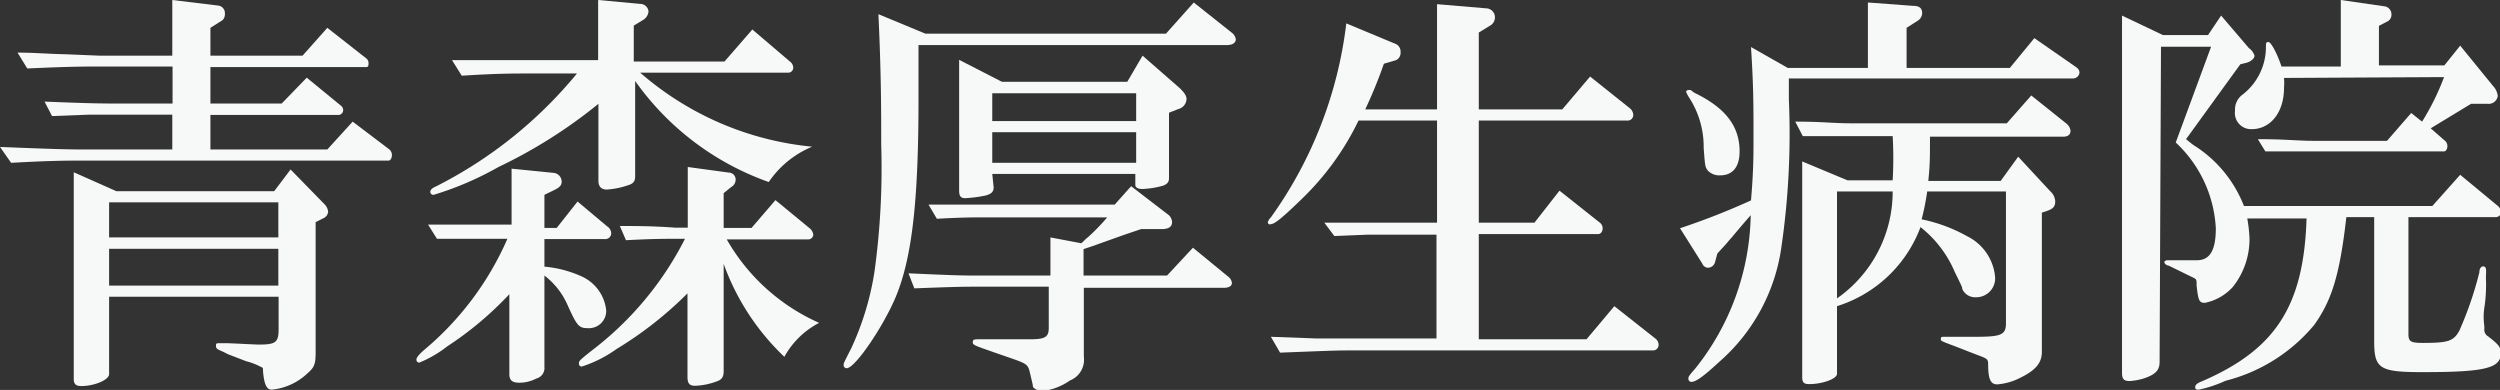 <svg xmlns="http://www.w3.org/2000/svg" viewBox="0 0 89.82 14.01"><rect x="0" y="0" width="89.82" height="14.01" fill="#333333" stroke="none"/><defs><style>.cls-1{fill:#f7f8f8;}</style></defs><title>A_プロ_web用_役職名前_SVG用</title><g id="レイヤー_1" data-name="レイヤー 1"><path class="cls-1" d="M0,5.28c1.77.07,2.35.09,3,.09H6.19V4.12h-2c-.18,0-.55,0-1,0l-1.32.05L1.6,3.65c1.47.06,2,.07,2.6.07h2V2.39H3.58c-.54,0-1.08,0-2.6.07L.63,1.89c.58,0,1.17.05,1.74.06L3.58,2H6.19V0L7.84.2a.27.27,0,0,1,.24.28A.31.31,0,0,1,8,.72L7.56,1V2h3.31l.89-1,1.39,1.09a.21.21,0,0,1,.09.18c0,.08,0,.14-.09.14H7.56V3.72h2.56l.9-.93,1.22,1a.21.21,0,0,1,.09.16.18.18,0,0,1-.15.18H7.56V5.37h4.2l.91-1,1.32,1a.26.26,0,0,1,.09.21c0,.11-.06.19-.12.19H3c-.61,0-1.15,0-2.6.08Zm3.92,8.16c0,.21-.53.43-1,.43-.19,0-.27-.07-.27-.25V6.19l1.53.68H9.85l.59-.78,1.24,1.27a.47.47,0,0,1,.11.24.28.28,0,0,1-.15.23l-.3.15v4.68c0,.43-.05.54-.29.75A2.17,2.17,0,0,1,9.76,14c-.18,0-.27-.19-.31-.66,0-.12,0-.13-.08-.16a2.3,2.3,0,0,0-.52-.2l-.65-.25L8,12.63c-.2-.08-.24-.11-.24-.2s0-.1.15-.1h.19c.2,0,1.07.05,1.19.05.63,0,.72-.08.72-.57V10.66H3.92ZM10,8.53V7.27H3.92V8.53ZM3.92,10.26H10V8.94H3.92Z"/><path class="cls-1" d="M19.56,9.58a4.09,4.09,0,0,1,1.29.33,1.51,1.51,0,0,1,.93,1.25.62.62,0,0,1-.66.63c-.32,0-.39-.08-.72-.81a2.69,2.69,0,0,0-.84-1.08v3.28a.39.39,0,0,1-.29.42,1.33,1.33,0,0,1-.61.15c-.26,0-.36-.09-.36-.31V10.57a12.19,12.19,0,0,1-2.24,1.88,4.16,4.16,0,0,1-1,.58.11.11,0,0,1-.1-.1c0-.08.07-.17.27-.35a10.88,10.88,0,0,0,3-4h-.85c-.17,0-.42,0-.74,0l-.94,0-.32-.51,1.25,0c.37,0,.63,0,.75,0h1V6.06l1.5.15a.32.32,0,0,1,.3.31c0,.13-.06.2-.23.29L19.56,7V8.19H20l.75-.95,1.06.89a.31.31,0,0,1,.15.25.21.21,0,0,1-.22.21H19.56Zm8.82-7.37a.29.29,0,0,1,.12.21.18.18,0,0,1-.2.19H23a11,11,0,0,0,6.18,2.66,3.5,3.5,0,0,0-1.56,1.27,9.94,9.94,0,0,1-4.8-3.63V6.33c0,.18-.06.27-.27.33a2.89,2.89,0,0,1-.75.15c-.19,0-.3-.1-.3-.32V3.73A17.83,17.83,0,0,1,17.91,6,11.44,11.44,0,0,1,15.58,7a.11.11,0,0,1-.12-.1c0-.08.06-.14.2-.2a15.74,15.74,0,0,0,5.07-4.06H19.18c-.82,0-1.32,0-2.59.08l-.35-.56,1.68,0,1.26,0h2.31V0L23,.14a.3.3,0,0,1,.3.27.4.4,0,0,1-.2.31l-.33.2V2.21h3.26l1-1.15Zm.72,6a.38.38,0,0,1,.12.21.18.18,0,0,1-.2.18H26.11a7.16,7.16,0,0,0,3.32,3,3,3,0,0,0-1.25,1.22A8.64,8.64,0,0,1,26,9.48v3.85c0,.23-.07.32-.3.39a2.39,2.39,0,0,1-.73.14c-.2,0-.27-.09-.27-.32v-3a13.42,13.42,0,0,1-2.55,2,4.47,4.47,0,0,1-1.25.63.1.1,0,0,1-.1-.11c0-.09,0-.1.48-.48a11.68,11.68,0,0,0,3.33-4h-.35c-.43,0-.81,0-1.77.05l-.22-.51c.61,0,1.18,0,2,.06h.44V6l1.47.2a.25.25,0,0,1,.25.25.3.3,0,0,1-.16.27L26,6.94V8.19H27l.86-1Z"/><path class="cls-1" d="M33,1.62c0,1.46,0,1.55,0,1.94,0,3.65-.23,5.68-.81,7.09-.45,1.08-1.47,2.58-1.77,2.58a.11.11,0,0,1-.11-.12c0-.06,0-.06.27-.59a10.22,10.22,0,0,0,.84-2.77,27.27,27.27,0,0,0,.24-4.56c0-1.23,0-2.54-.1-4.68l1.69.7h8.64l1-1.12,1.36,1.08a.36.36,0,0,1,.15.24c0,.13-.12.21-.33.21Zm-.36,8.2c1.79.08,1.92.08,2.6.08h2.5V8.53l1.11.21c.08-.07.15-.15.23-.21a7.54,7.54,0,0,0,.7-.72H35.37c-.42,0-.81,0-1.71.05l-.3-.51,1,0,1,0h4.69l.59-.66,1.3,1a.36.36,0,0,1,.17.29c0,.16-.11.24-.33.25l-.78,0-.62.21-1.15.41-.3.1V9.9h3l.93-1,1.28,1.05a.33.33,0,0,1,.12.21c0,.12-.11.18-.29.18H38.94v2.48a.8.8,0,0,1-.5.85,2.14,2.14,0,0,1-1,.38.45.45,0,0,1-.33-.15c0-.06,0-.06-.1-.48s-.09-.33-1.49-.83c-.55-.19-.57-.21-.57-.3s.06-.1.2-.1l.7,0,1.14,0c.57,0,.69-.08.69-.42V10.3h-2.5c-.53,0-.77,0-2.33.06Zm3.06-3.09c0,.15-.07.23-.27.29a4.67,4.67,0,0,1-.75.1c-.16,0-.22-.07-.22-.27V2.15L36,2.94h4.5L41.05,2l1.34,1.17c.16.16.24.27.24.39a.39.39,0,0,1-.3.36L42,4.05V6.4c0,.14-.06.21-.21.27a3.1,3.1,0,0,1-.76.12c-.15,0-.24-.06-.24-.14v-.4H35.65Zm5.12-2.38v-1H35.65v1Zm0,1.5V4.75H35.65v1.1Z"/><path class="cls-1" d="M48.81,4.33a9.83,9.83,0,0,1-2,2.78c-.66.64-1,.94-1.14.94A.08.08,0,0,1,45.55,8s0-.08.11-.19A15,15,0,0,0,48.37.84l1.8.75a.31.31,0,0,1,.15.29.29.29,0,0,1-.16.28l-.44.13a16.63,16.63,0,0,1-.67,1.64h2.58V.15L53.4.3a.32.32,0,0,1,.31.33.34.34,0,0,1-.19.3l-.39.24V3.93h3l1-1.18L58.57,3.9a.33.33,0,0,1,.11.22.2.2,0,0,1-.17.21H53.13V8h2l.9-1.15L57.48,8a.26.26,0,0,1,.1.2c0,.12-.07.21-.16.21H53.13v3.78H57L58,11l1.47,1.16a.29.29,0,0,1,.12.21.2.2,0,0,1-.18.22H48.61c-.57,0-.57,0-2.62.08l-.33-.57,1.63.06,1.32,0h3V8.43H49.17l-1.23.05L47.58,8C49,8,49.59,8,50.17,8h1.46V4.33Z"/><path class="cls-1" d="M64.27,3.57A28.22,28.22,0,0,1,64,8.89,6.7,6.7,0,0,1,61.77,13c-.53.49-.83.72-1,.72a.11.11,0,0,1-.11-.11c0-.07,0-.09.24-.36a9.07,9.07,0,0,0,2-5.52c-.18.21-.41.47-.68.8-.07.07-.13.15-.21.24l-.31.34-.08.3a.27.27,0,0,1-.25.21.23.23,0,0,1-.21-.15l-.8-1.27a25.63,25.63,0,0,0,2.55-1C63,6.15,63,5.59,63,4.9c0-1.13,0-1.81-.09-3.21l1.32.75h2.88V.09l1.62.12c.24,0,.33.09.33.27a.33.33,0,0,1-.17.27L68.5,1V2.44h3.71l.88-1.07,1.44,1c.14.09.18.15.18.24s-.09.21-.24.21H64.27Zm-3.4-.24c1.12.54,1.63,1.2,1.63,2.11,0,.56-.25.86-.7.86a.57.57,0,0,1-.45-.18c-.09-.14-.09-.14-.14-.8a3.25,3.25,0,0,0-.54-1.84,1,1,0,0,1-.09-.18.06.06,0,0,1,.06-.06.18.18,0,0,1,.11,0ZM68,6.48A14.17,14.17,0,0,0,68,4.89h-2.3l-.93,0-.27-.52c1,0,1.35.06,2,.06h5.6l.88-1,1.25,1a.39.39,0,0,1,.16.27c0,.13-.09.21-.25.21H69.34c0,.78,0,1-.06,1.59h2.6l.63-.87,1.14,1.23a.53.53,0,0,1,.19.37c0,.19-.07.27-.3.35l-.18.06v5c0,.39-.21.65-.75.92a2.2,2.2,0,0,1-.85.25c-.23,0-.32-.16-.33-.66,0-.21,0-.24-.21-.33l-.47-.18-.46-.18c-.56-.21-.56-.21-.56-.27s0-.09.11-.09H70l.35,0H71c.89,0,1.07-.07,1.07-.48V6.88H69.24a8.6,8.6,0,0,1-.2,1,5.66,5.66,0,0,1,1.64.61,1.81,1.81,0,0,1,1,1.46.68.68,0,0,1-.7.73.5.5,0,0,1-.48-.3c0-.06,0-.06-.27-.61A4.06,4.06,0,0,0,69,8.16,4.7,4.7,0,0,1,66,11v2.43c0,.18-.52.37-1,.37-.19,0-.25-.06-.25-.25V5.8l1.63.68Zm-2,4.24a4.67,4.67,0,0,0,2-3.84H66Z"/><path class="cls-1" d="M77.59,13c0,.28-.12.43-.49.57a2.13,2.13,0,0,1-.59.12c-.21,0-.27-.08-.27-.3V.56l1.47.7h1.62l.47-.7,1,1.17A.51.51,0,0,1,81,2c0,.1-.12.2-.27.25l-.24.06L78.54,5c.09.07.19.16.28.22a4.49,4.49,0,0,1,1.8,2.18h6.77l1-1.12,1.33,1.1a.34.34,0,0,1,.14.24.19.19,0,0,1-.18.18H86.53V12c0,.27.08.32.51.32.92,0,1.11-.06,1.32-.44a12.83,12.83,0,0,0,.72-2.1c0-.16.08-.21.14-.21s.1.05.1.14v.13a2.12,2.12,0,0,0,0,.3c0,.17,0,.51-.06.9s0,.63,0,.75a.28.28,0,0,0,.14.3c.37.29.45.38.45.6,0,.54-.57.68-2.81.68-1.54,0-1.74-.12-1.74-1.1V7.8h-1c-.24,2.1-.53,3-1.16,3.88a6.08,6.08,0,0,1-3.18,2A4.56,4.56,0,0,1,79,14c-.07,0-.13,0-.13-.09s.07-.14.24-.21c2.64-1.14,3.66-2.7,3.76-5.85H80.74a5.15,5.15,0,0,1,.08.72,2.75,2.75,0,0,1-.6,1.74,1.84,1.84,0,0,1-1,.57c-.21,0-.24-.08-.3-.62,0-.19,0-.22-.09-.27l-.92-.45c-.09,0-.15-.09-.15-.12s.05-.07.11-.07l.73,0h.33c.47,0,.68-.36.68-1.15a4.53,4.53,0,0,0-1.44-3.08l1.27-3.44h-1.8Zm4.47-10.2a2.23,2.23,0,0,1,0,.36c0,.87-.48,1.48-1.16,1.48a.58.58,0,0,1-.6-.66.66.66,0,0,1,.27-.58,2.16,2.16,0,0,0,.84-1.67c0-.19,0-.22.09-.22s.3.38.47.88H84.1V0l1.59.23a.29.29,0,0,1,.23.29.27.27,0,0,1-.11.23l-.34.18V2.35h2.35l.57-.71L89.58,3.1a.61.61,0,0,1,.16.35.33.33,0,0,1-.36.28h0l-.6,0-1.45.88.48.42a.26.26,0,0,1,.12.22c0,.11-.06.19-.12.19H83.13l-1.74,0L81.12,5c1,0,1.44.06,2,.06h2.64l.87-1,.39.31a8.79,8.79,0,0,0,.79-1.6Z"/></g></svg>